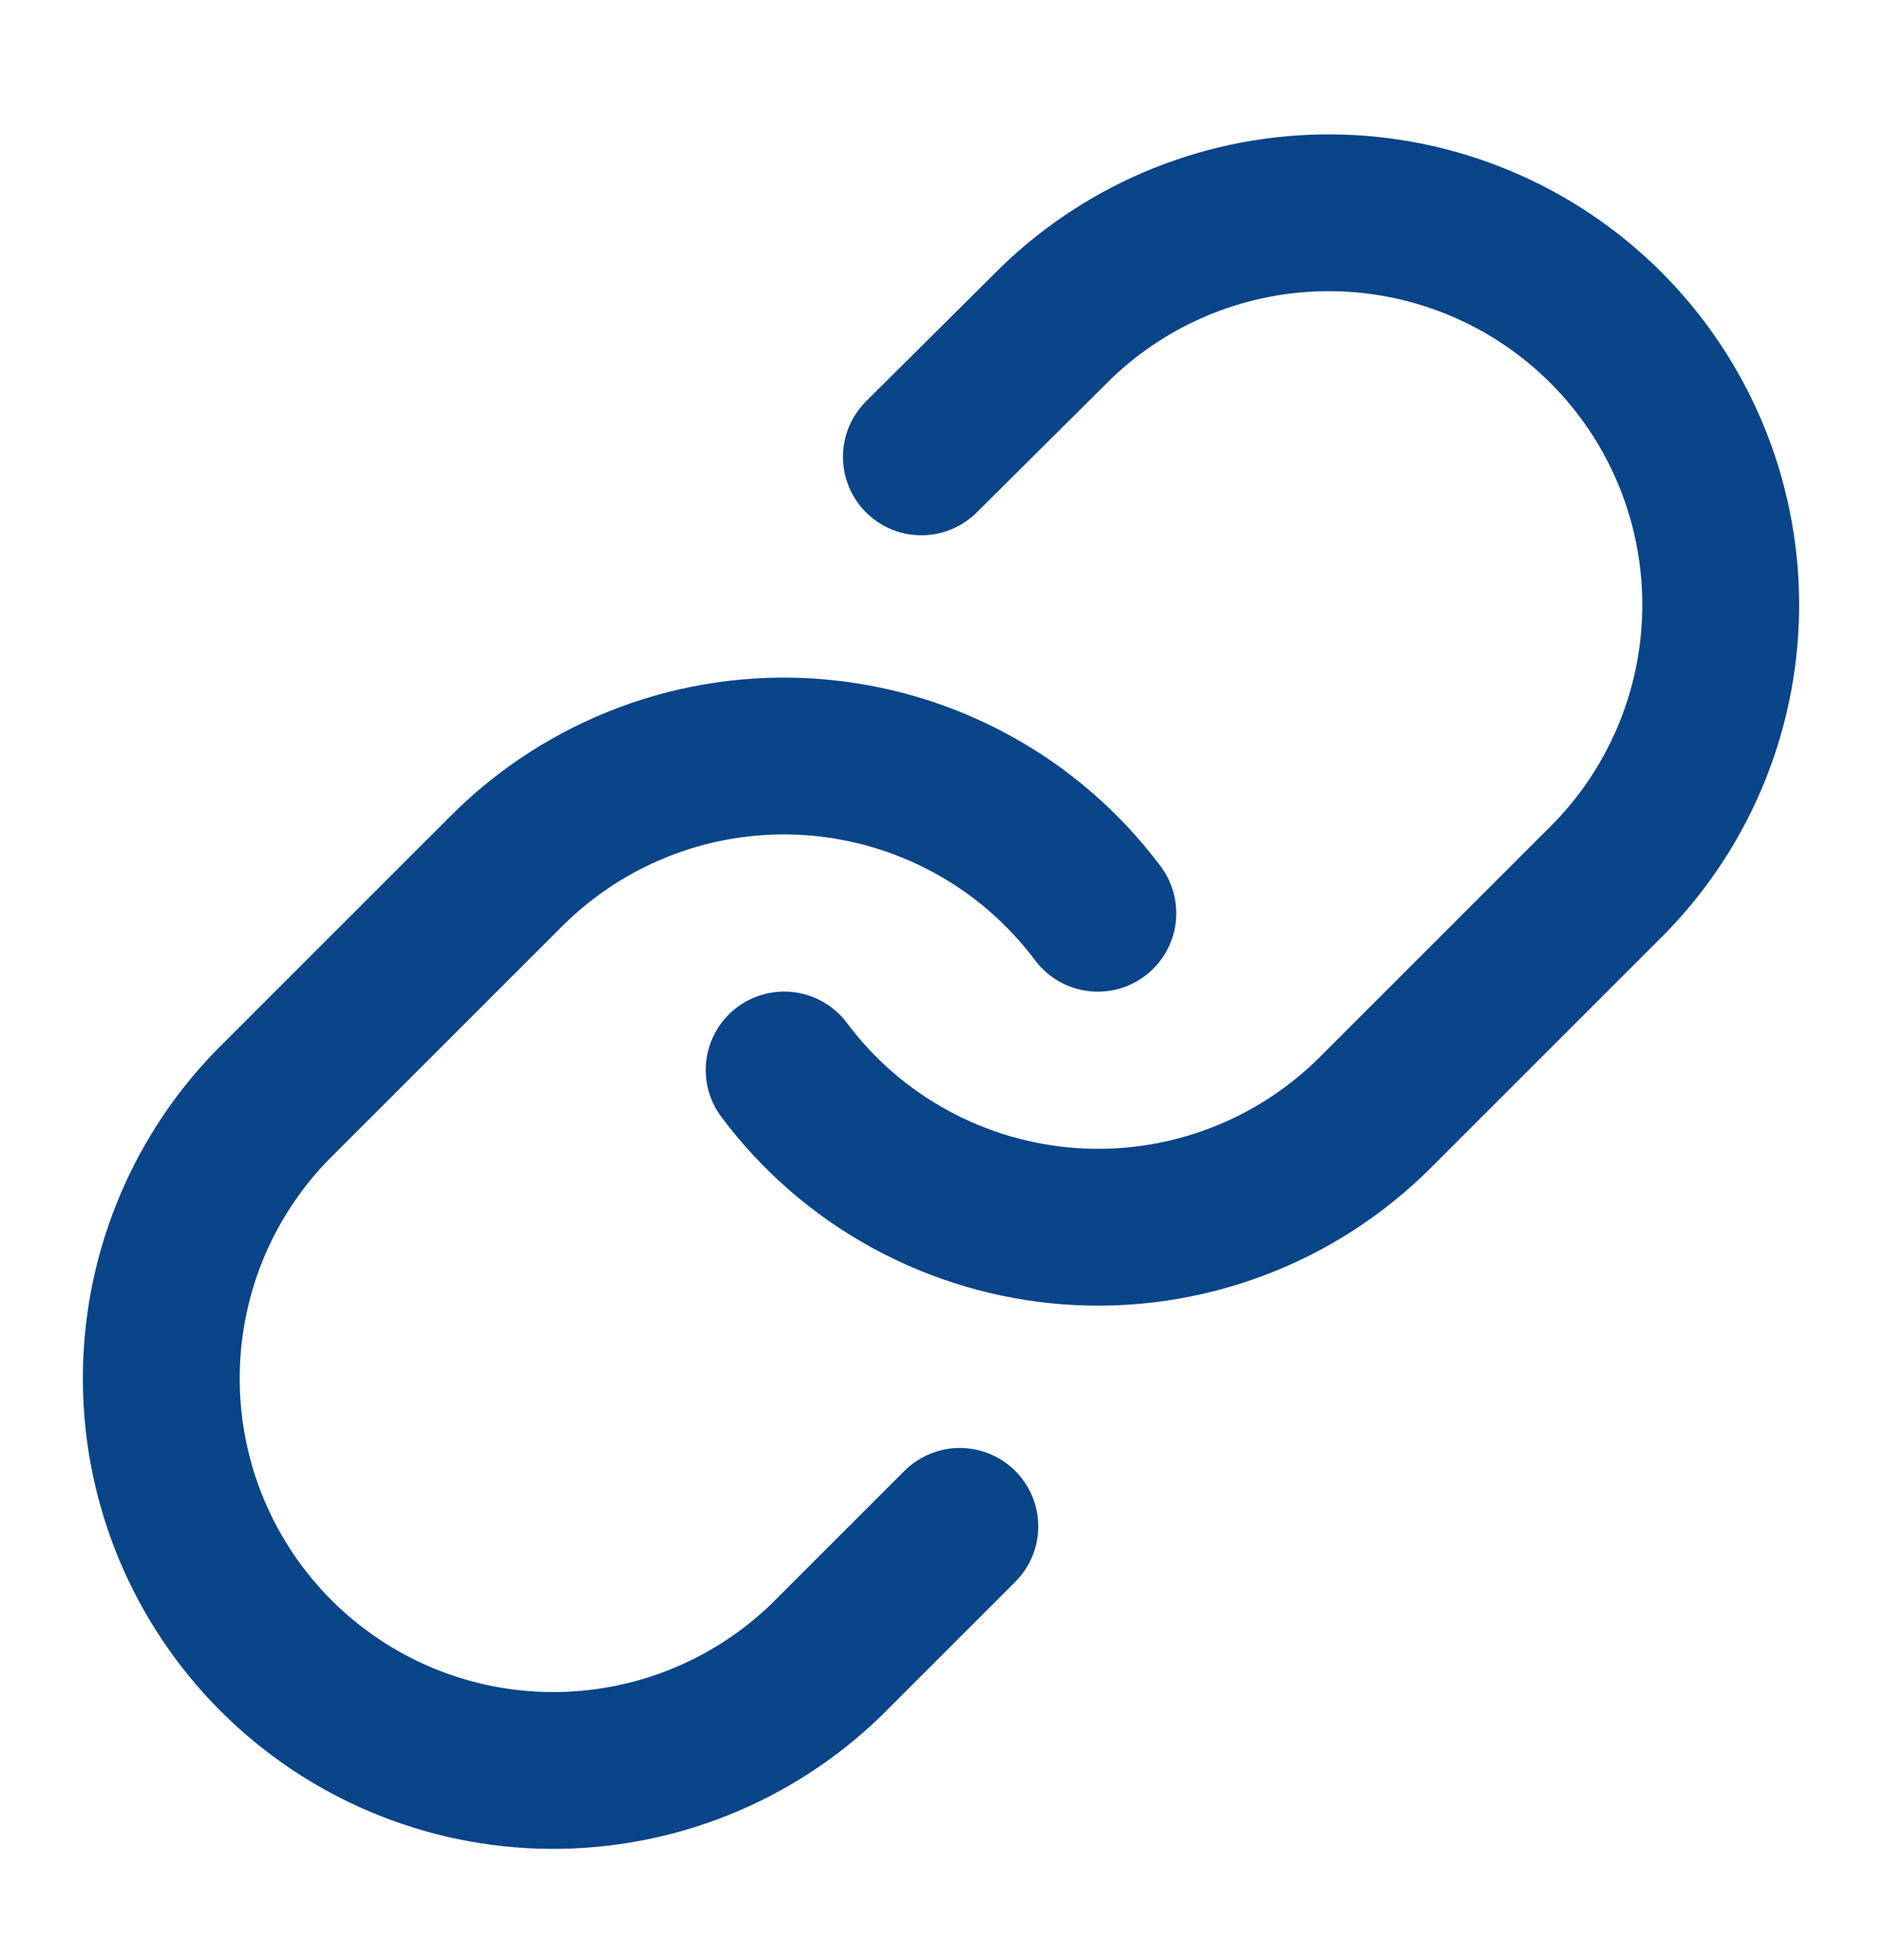 <svg width="24" height="25" viewBox="0 0 24 25" fill="none" xmlns="http://www.w3.org/2000/svg">
<path d="M10 13.647C10.43 14.222 10.977 14.697 11.607 15.04C12.236 15.384 12.931 15.588 13.647 15.64C14.362 15.691 15.08 15.588 15.751 15.337C16.423 15.087 17.033 14.694 17.54 14.187L20.54 11.187C21.451 10.244 21.955 8.981 21.943 7.67C21.932 6.359 21.406 5.105 20.479 4.178C19.552 3.251 18.298 2.725 16.987 2.714C15.676 2.703 14.413 3.207 13.47 4.117L11.75 5.827" stroke="#0A4489" stroke-width="2" stroke-linecap="round" stroke-linejoin="round"/>
<path d="M14 11.648C13.57 11.074 13.023 10.598 12.393 10.255C11.764 9.911 11.068 9.707 10.353 9.655C9.638 9.604 8.92 9.707 8.249 9.958C7.577 10.209 6.967 10.601 6.46 11.108L3.46 14.108C2.549 15.051 2.045 16.314 2.057 17.625C2.068 18.936 2.594 20.19 3.521 21.117C4.448 22.044 5.702 22.57 7.013 22.581C8.324 22.592 9.587 22.088 10.53 21.178L12.24 19.468" stroke="#0A4489" stroke-width="2" stroke-linecap="round" stroke-linejoin="round"/>
</svg>
